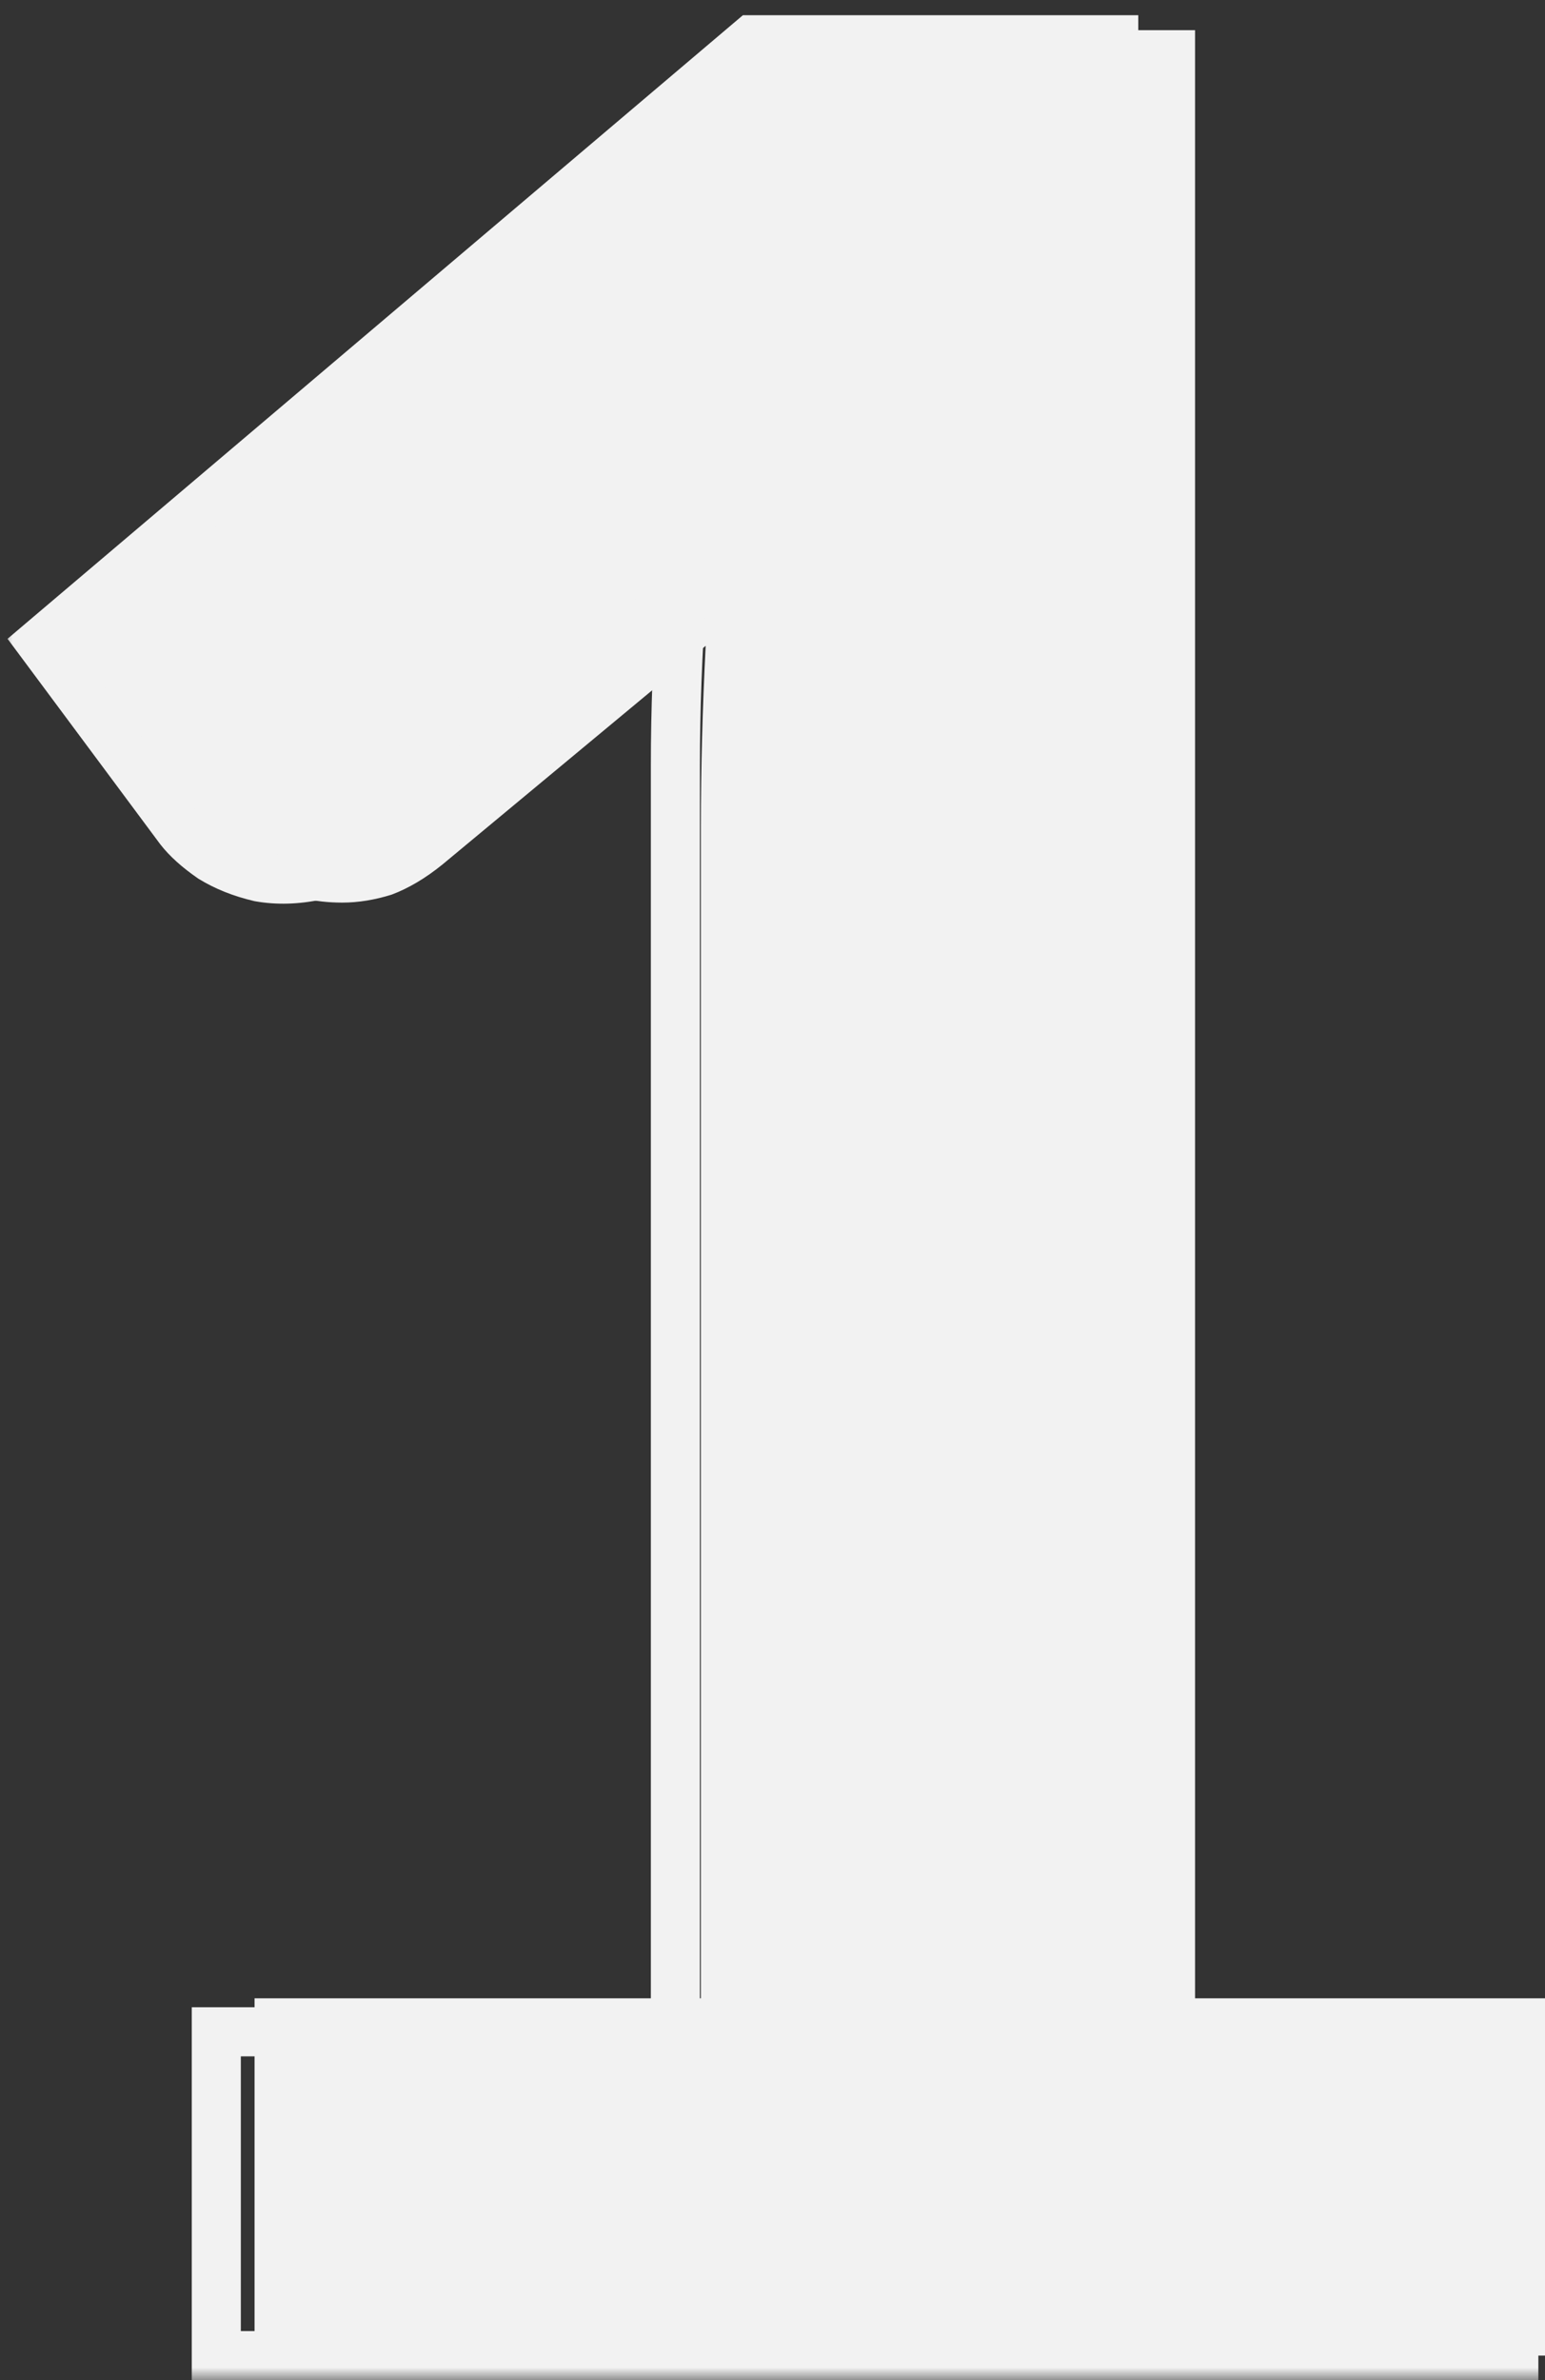 <svg xmlns="http://www.w3.org/2000/svg" width="63" height="97" viewBox="0 0 63 97" fill="none"><rect x="0" y="0" width="63" height="97" fill="#333333" stroke="none"/><mask id="path-1-outside-1_39_546" maskUnits="userSpaceOnUse" x="0" y="0" width="65" height="97" fill="black"><rect fill="white" width="65" height="97"></rect><path d="M10.38 81.44H28.58V33.665C28.58 31.325 28.645 28.877 28.775 26.32L18.05 35.225C17.357 35.788 16.663 36.2 15.97 36.46C15.277 36.677 14.605 36.785 13.955 36.785C12.828 36.785 11.81 36.547 10.9 36.07C10.033 35.55 9.383 35.008 8.95 34.445L2.58 25.995L32.09 1.23H48.73V81.44H64.33V96H10.38V81.44Z"></path></mask><path d="M10.38 81.44H28.58V33.665C28.58 31.325 28.645 28.877 28.775 26.32L18.05 35.225C17.357 35.788 16.663 36.2 15.97 36.46C15.277 36.677 14.605 36.785 13.955 36.785C12.828 36.785 11.81 36.547 10.9 36.07C10.033 35.55 9.383 35.008 8.95 34.445L2.58 25.995L32.09 1.23H48.73V81.44H64.33V96H10.38V81.44Z" fill="#F2F2F2"></path><path d="M61.73 82.805H62.73V81.805H61.73V82.805ZM61.73 96V97H62.73V96H61.73ZM8.82 96H7.82V97H8.82V96ZM8.82 82.805V81.805H7.82V82.805H8.82ZM27.54 82.805V83.805H28.54V82.805H27.54ZM27.605 27.75L26.606 27.713L27.605 27.75ZM27.8 24.175L28.797 24.246L28.965 21.906L27.161 23.406L27.8 24.175ZM15.45 34.445L16.05 35.245L16.07 35.23L16.089 35.214L15.45 34.445ZM10.575 35.745L10.346 36.718L10.373 36.725L10.401 36.73L10.575 35.745ZM8.625 34.965L8.056 35.787L8.078 35.803L8.101 35.817L8.625 34.965ZM7.325 33.795L6.523 34.392L6.529 34.4L6.536 34.409L7.325 33.795ZM1.67 26.19L1.023 25.427L0.308 26.034L0.868 26.787L1.67 26.19ZM30.66 1.62V0.62H30.293L30.013 0.857L30.66 1.62ZM45.415 1.62H46.415V0.62H45.415V1.62ZM45.415 82.805H44.415V83.805H45.415V82.805ZM61.73 82.805H60.73V96H61.73H62.73V82.805H61.73ZM61.73 96V95H8.82V96V97H61.73V96ZM8.82 96H9.82V82.805H8.82H7.82V96H8.82ZM8.82 82.805V83.805H27.54V82.805V81.805H8.82V82.805ZM27.54 82.805H28.54V31.195H27.54H26.54V82.805H27.54ZM27.54 31.195H28.54C28.54 30.081 28.561 28.945 28.604 27.787L27.605 27.75L26.606 27.713C26.562 28.895 26.54 30.055 26.54 31.195H27.54ZM27.605 27.75L28.604 27.787C28.647 26.629 28.712 25.449 28.797 24.246L27.8 24.175L26.802 24.104C26.715 25.328 26.649 26.531 26.606 27.713L27.605 27.75ZM27.8 24.175L27.161 23.406L14.811 33.676L15.45 34.445L16.089 35.214L28.439 24.944L27.8 24.175ZM15.45 34.445L14.85 33.645C14.068 34.232 13.355 34.566 12.709 34.701L12.915 35.68L13.121 36.658C14.122 36.448 15.099 35.958 16.05 35.245L15.45 34.445ZM12.915 35.68L12.709 34.701C11.995 34.852 11.345 34.865 10.749 34.76L10.575 35.745L10.401 36.73C11.278 36.885 12.188 36.855 13.121 36.658L12.915 35.68ZM10.575 35.745L10.804 34.772C10.157 34.619 9.609 34.396 9.149 34.113L8.625 34.965L8.101 35.817C8.768 36.227 9.52 36.524 10.346 36.718L10.575 35.745ZM8.625 34.965L9.194 34.143C8.685 33.79 8.336 33.467 8.114 33.181L7.325 33.795L6.536 34.409C6.92 34.903 7.439 35.36 8.056 35.787L8.625 34.965ZM7.325 33.795L8.127 33.198L2.472 25.593L1.67 26.19L0.868 26.787L6.523 34.392L7.325 33.795ZM1.67 26.19L2.317 26.953L31.307 2.383L30.66 1.62L30.013 0.857L1.023 25.427L1.67 26.19ZM30.66 1.62V2.62H45.415V1.62V0.62H30.66V1.62ZM45.415 1.62H44.415V82.805H45.415H46.415V1.62H45.415ZM45.415 82.805V83.805H61.73V82.805V81.805H45.415V82.805Z" fill="#F2F2F2" mask="url(#path-1-outside-1_39_546)"></path></svg>